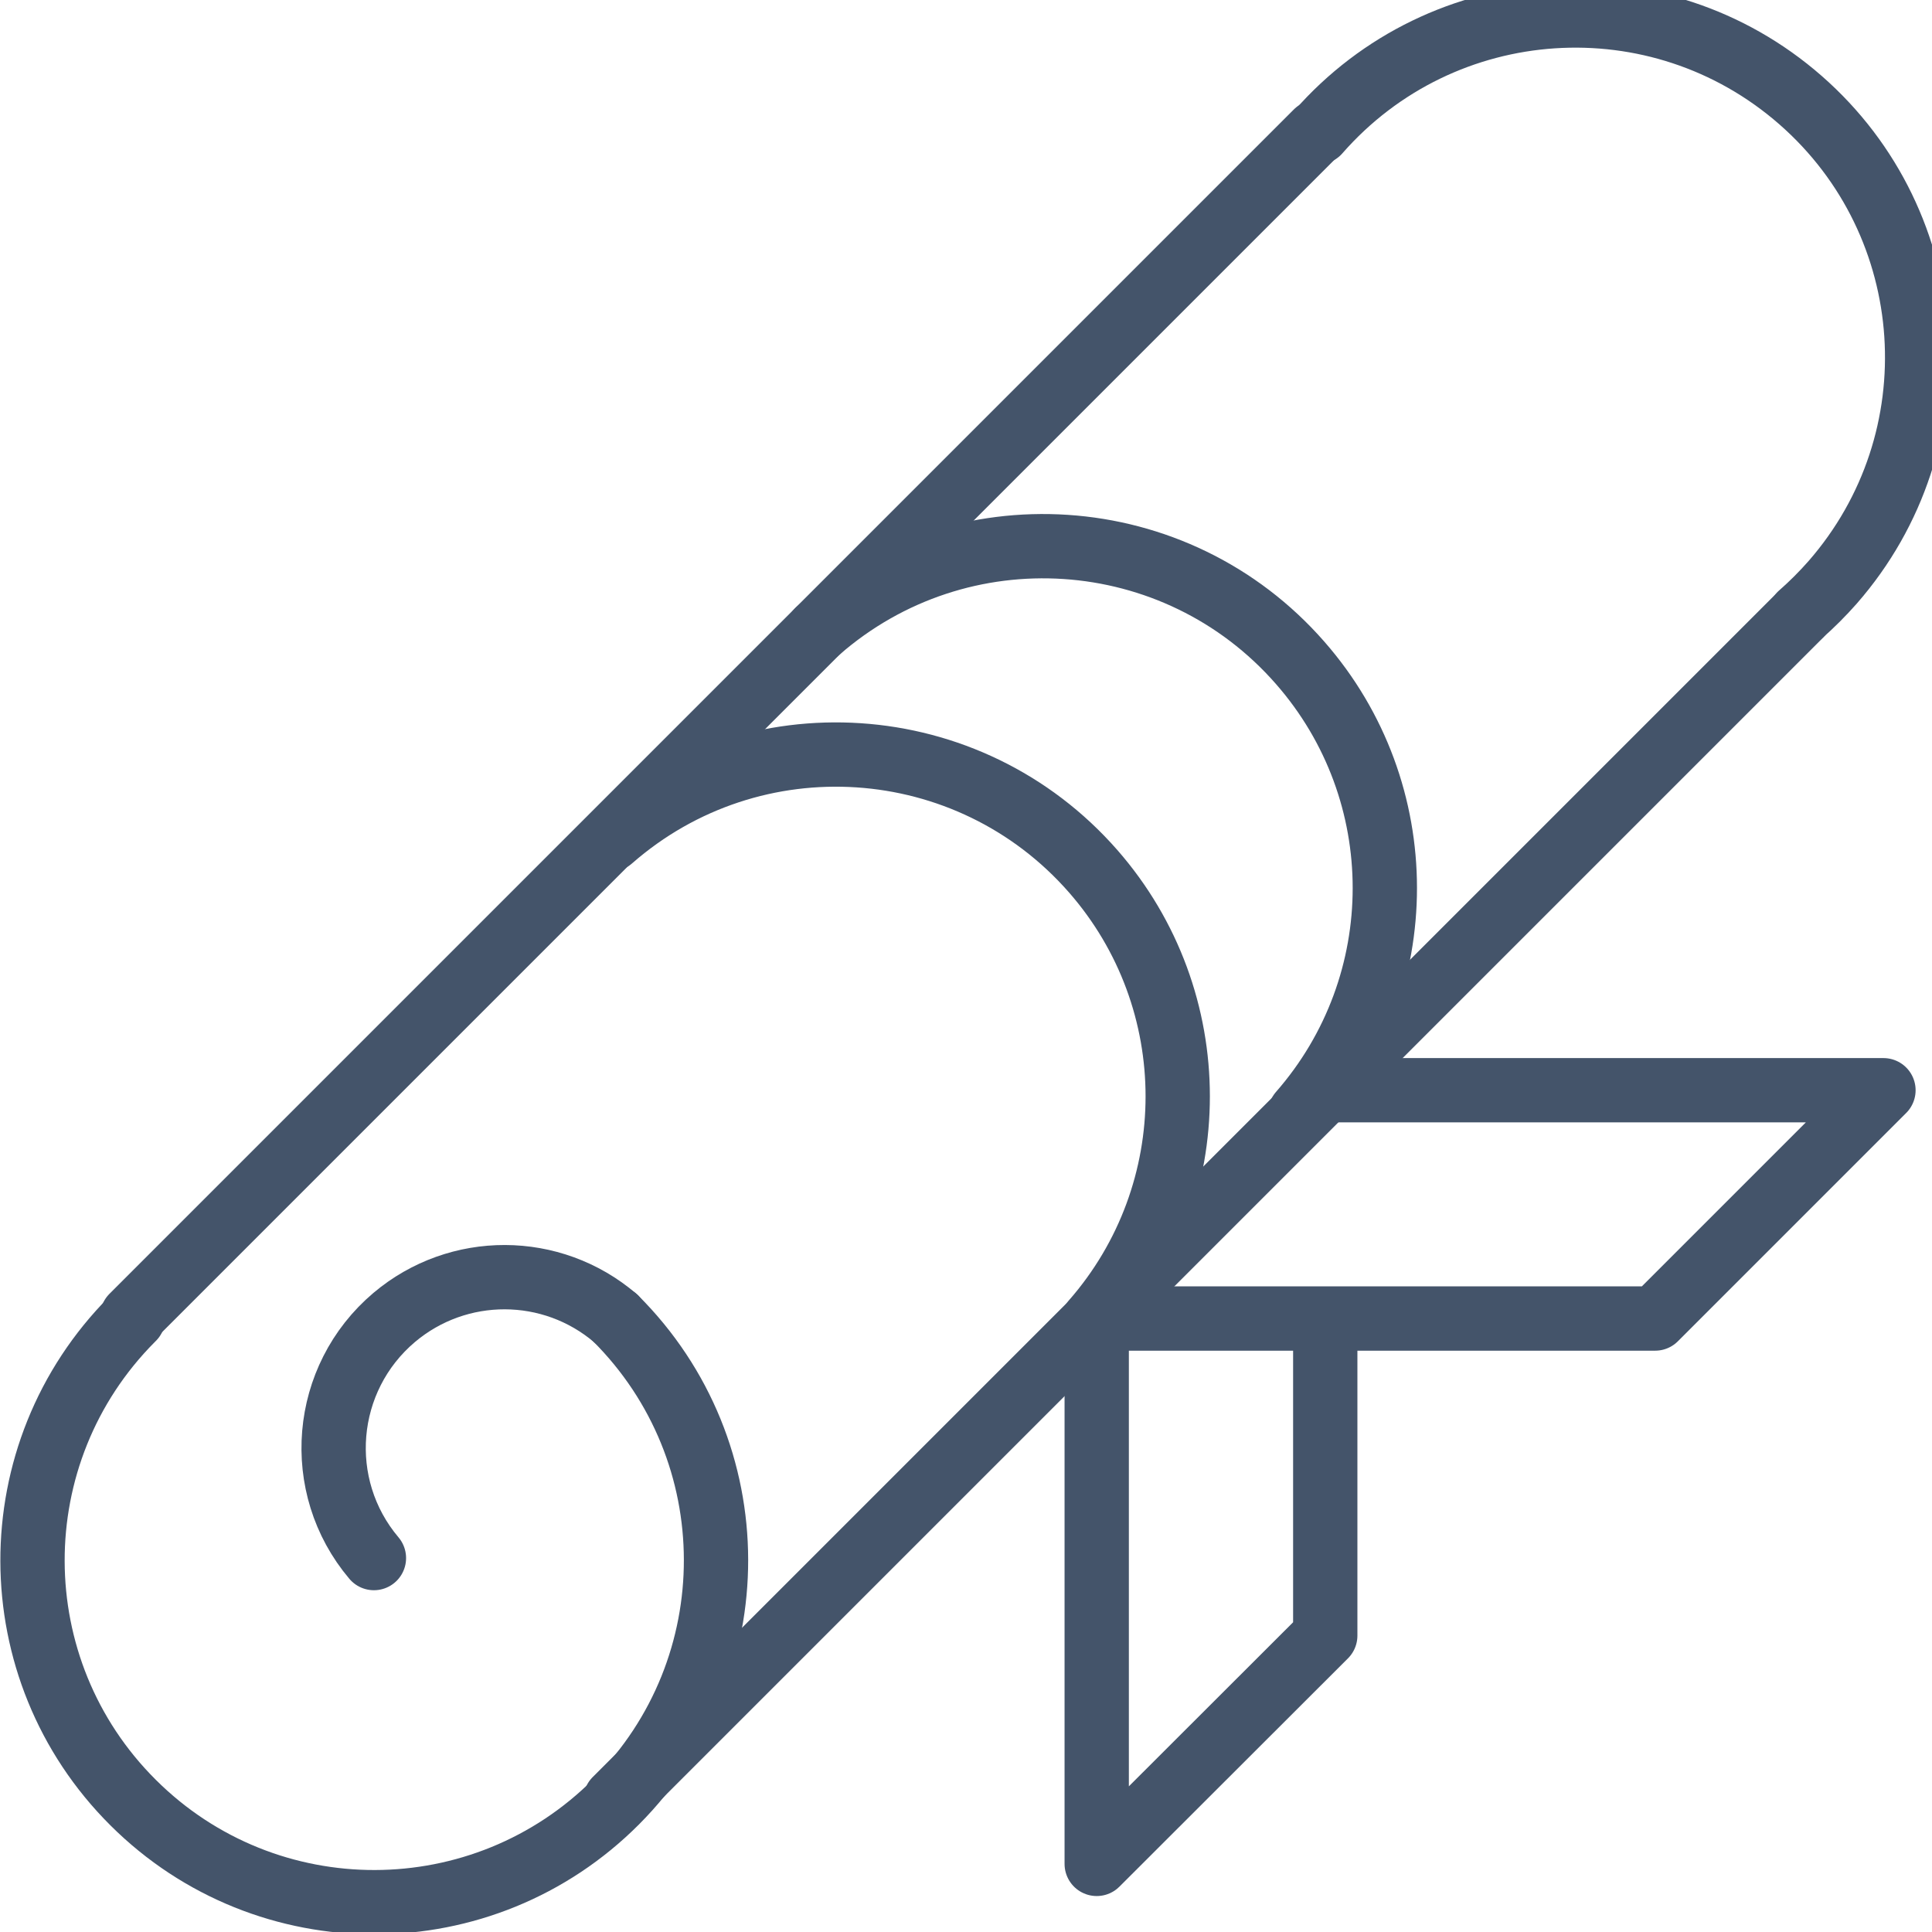 <?xml version="1.0" encoding="UTF-8"?>
<svg xmlns="http://www.w3.org/2000/svg" xmlns:xlink="http://www.w3.org/1999/xlink" width="158" height="158" xml:space="preserve" overflow="hidden">
  <g transform="translate(-1459 -1205)">
    <path d="M1469.81 1312.67 1566.67 1215.81" stroke="#44546A" stroke-width="5.259" stroke-linecap="round" stroke-linejoin="round" fill="none"></path>
    <path d="M1606.19 1255.33 1509.33 1352.19" stroke="#44546A" stroke-width="5.259" stroke-linecap="round" stroke-linejoin="round" fill="none"></path>
    <path d="M1509.33 1312.8C1520.27 1323.7 1520.3 1341.39 1509.41 1352.33 1498.52 1363.27 1480.82 1363.31 1469.89 1352.42 1458.95 1341.53 1458.91 1323.83 1469.8 1312.89 1469.83 1312.86 1469.86 1312.83 1469.89 1312.8" stroke="#44546A" stroke-width="5.259" stroke-linecap="round" stroke-linejoin="round" fill="none"></path>
    <path d="M1489.58 1332.42C1484.6 1326.53 1485.35 1317.72 1491.24 1312.74 1496.47 1308.33 1504.13 1308.35 1509.33 1312.8" stroke="#44546A" stroke-width="5.259" stroke-linecap="round" stroke-linejoin="round" fill="none"></path>
    <path d="M1566.8 1215.81C1576.97 1204.19 1594.63 1203.02 1606.25 1213.19 1617.86 1223.35 1619.03 1241.01 1608.87 1252.63 1608.05 1253.56 1607.18 1254.43 1606.25 1255.25" stroke="#44546A" stroke-width="5.259" stroke-linecap="round" stroke-linejoin="round" fill="none"></path>
    <path d="M1525.89 1256.59C1537.51 1246.42 1555.17 1247.59 1565.33 1259.21 1574.56 1269.75 1574.56 1285.49 1565.33 1296.03" stroke="#44546A" stroke-width="5.259" stroke-linecap="round" stroke-linejoin="round" fill="none"></path>
    <path d="M1508.96 1273.63C1520.57 1263.46 1538.23 1264.63 1548.4 1276.25 1557.62 1286.79 1557.62 1302.53 1548.4 1313.07" stroke="#44546A" stroke-width="5.259" stroke-linecap="round" stroke-linejoin="round" fill="none"></path>
    <path d="M1567.38 1313.15 1567.38 1338.76 1548.69 1357.43 1548.69 1312.83" stroke="#44546A" stroke-width="5.259" stroke-linecap="round" stroke-linejoin="round" fill="none"></path>
    <path d="M1549.74 1312.83 1594.36 1312.83 1613.03 1294.16 1568.44 1294.16" stroke="#44546A" stroke-width="5.259" stroke-linecap="round" stroke-linejoin="round" fill="none"></path>
  </g>
</svg>
